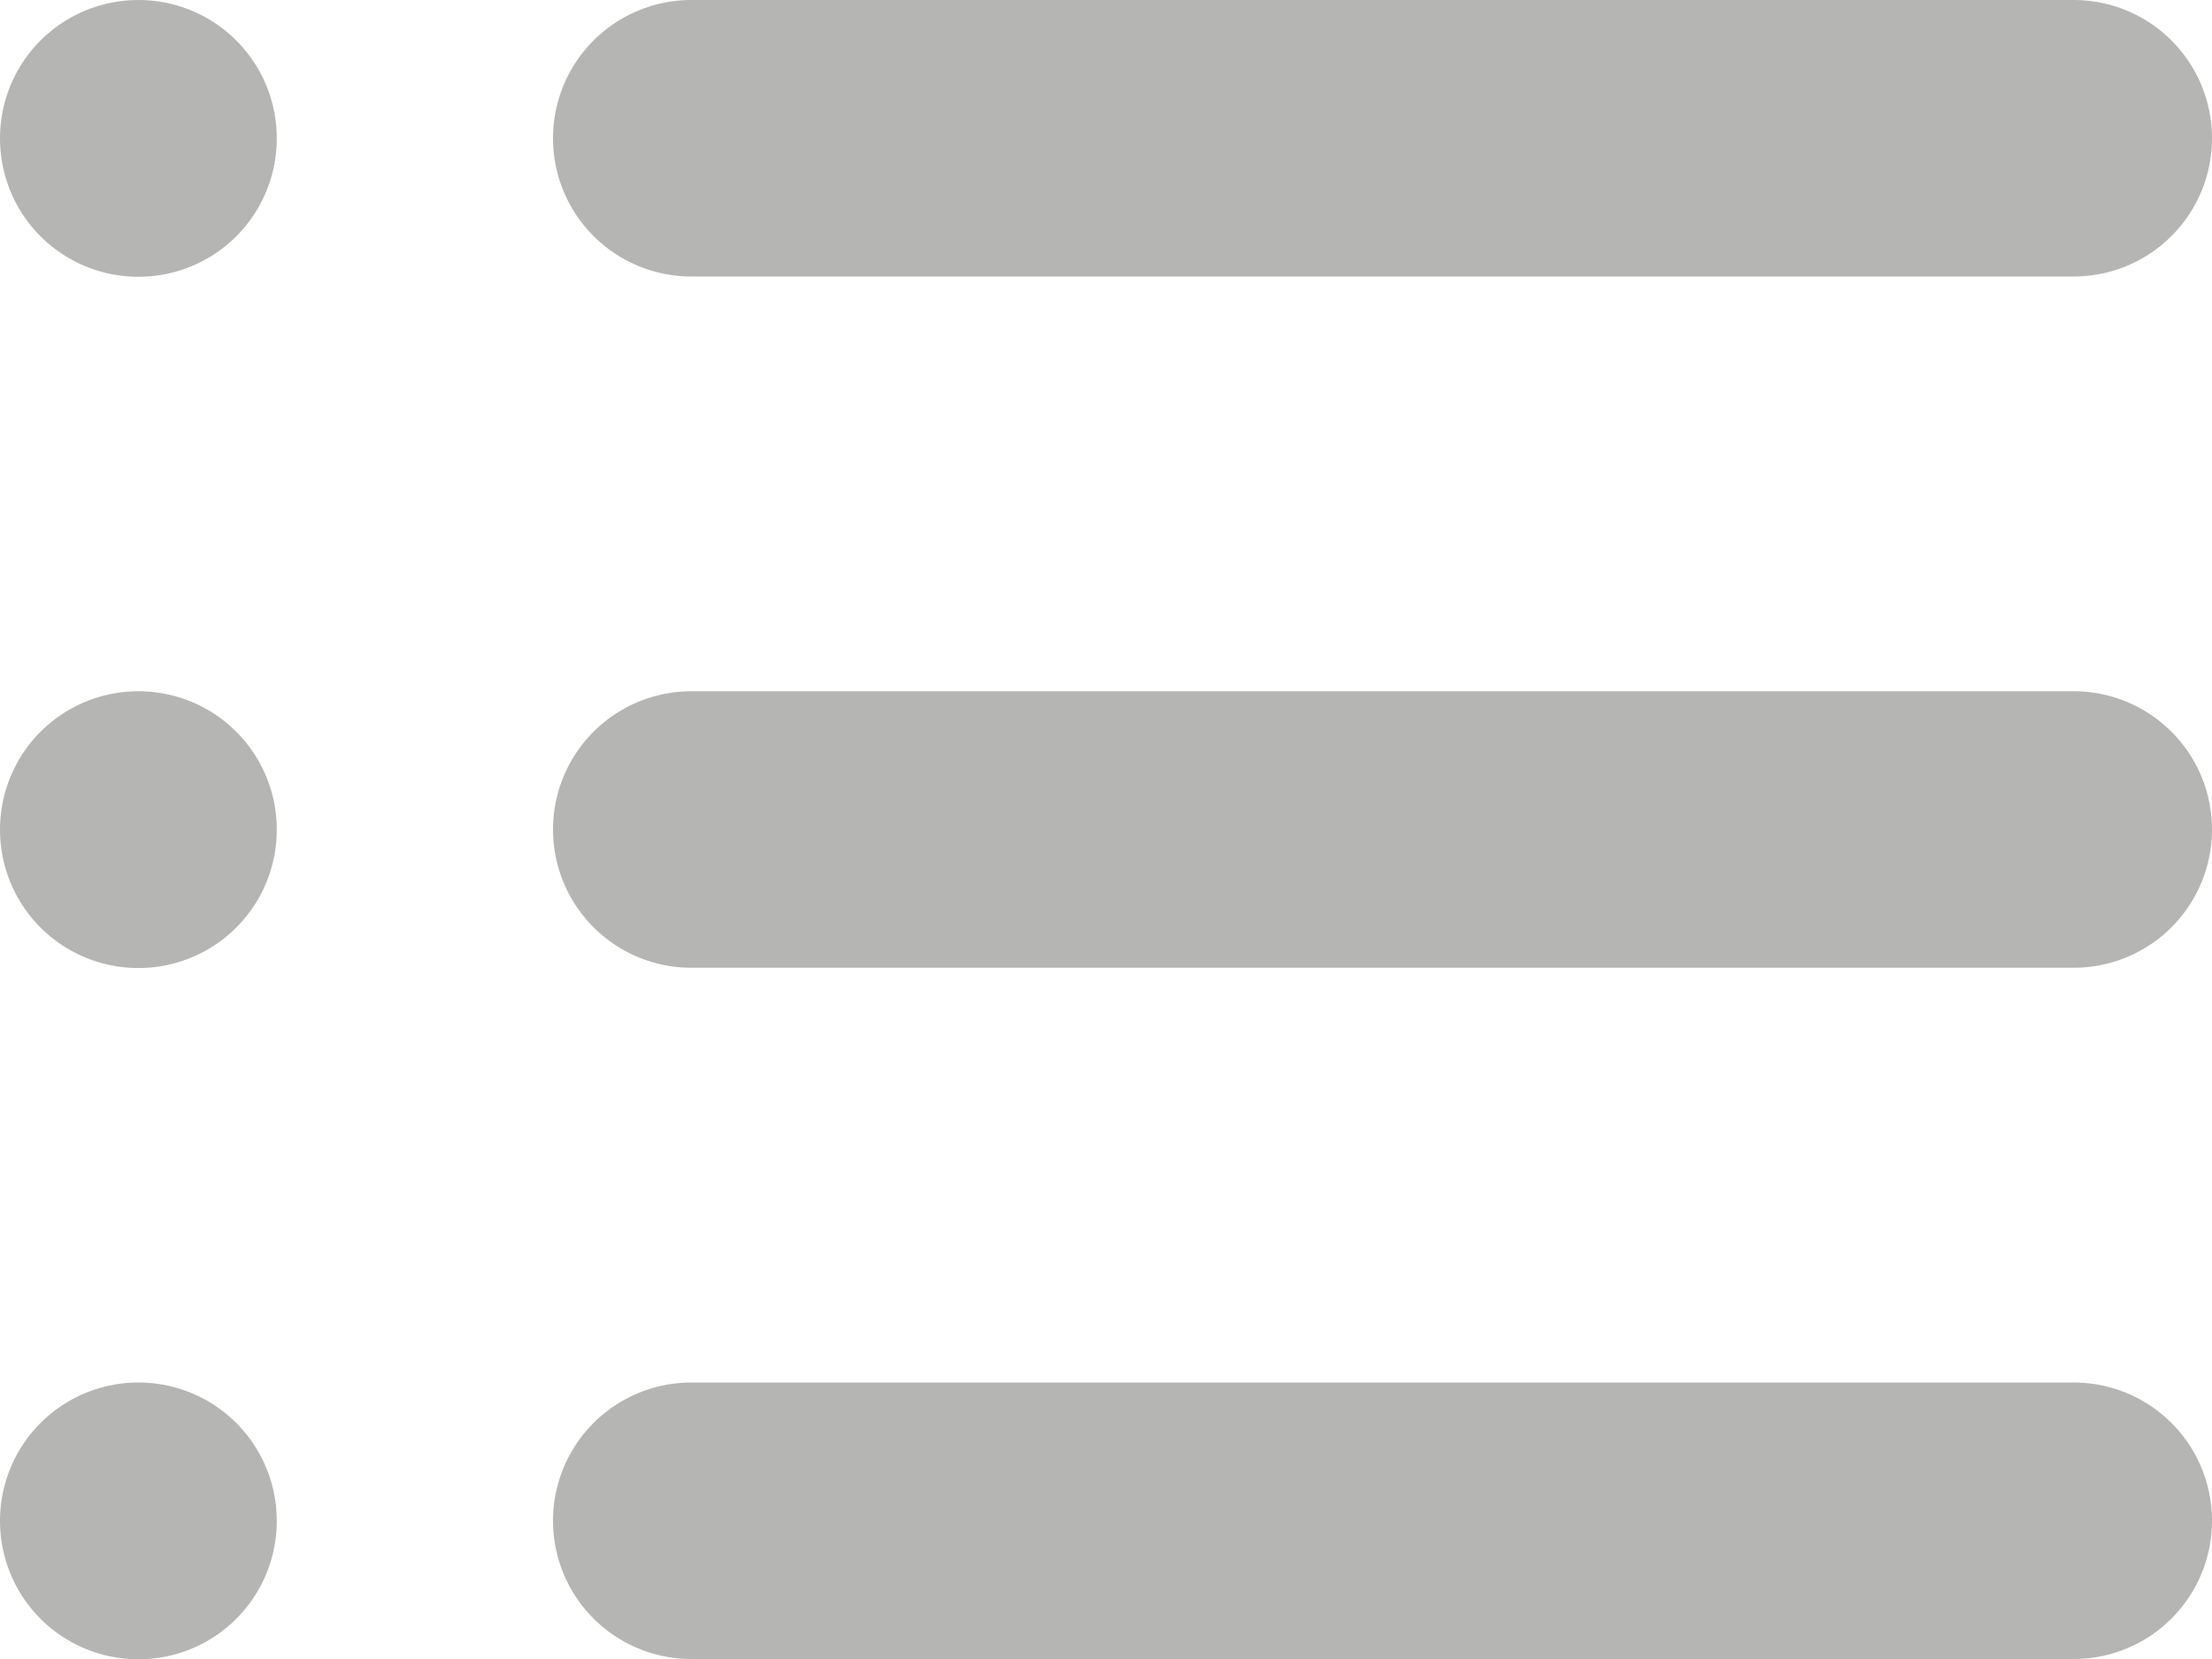 <svg width="16" height="12" viewBox="0 0 16 12" fill="none" xmlns="http://www.w3.org/2000/svg">
<path d="M5 11H15M5 6H15M5 1H15M1.002 11V11.002L1 11.002V11H1.002ZM1.002 6V6.002L1 6.002V6H1.002ZM1.002 1V1.002L1 1.002V1H1.002Z" stroke="#B5B5B4" stroke-width="2" stroke-linecap="round" stroke-linejoin="round"/>
</svg>

